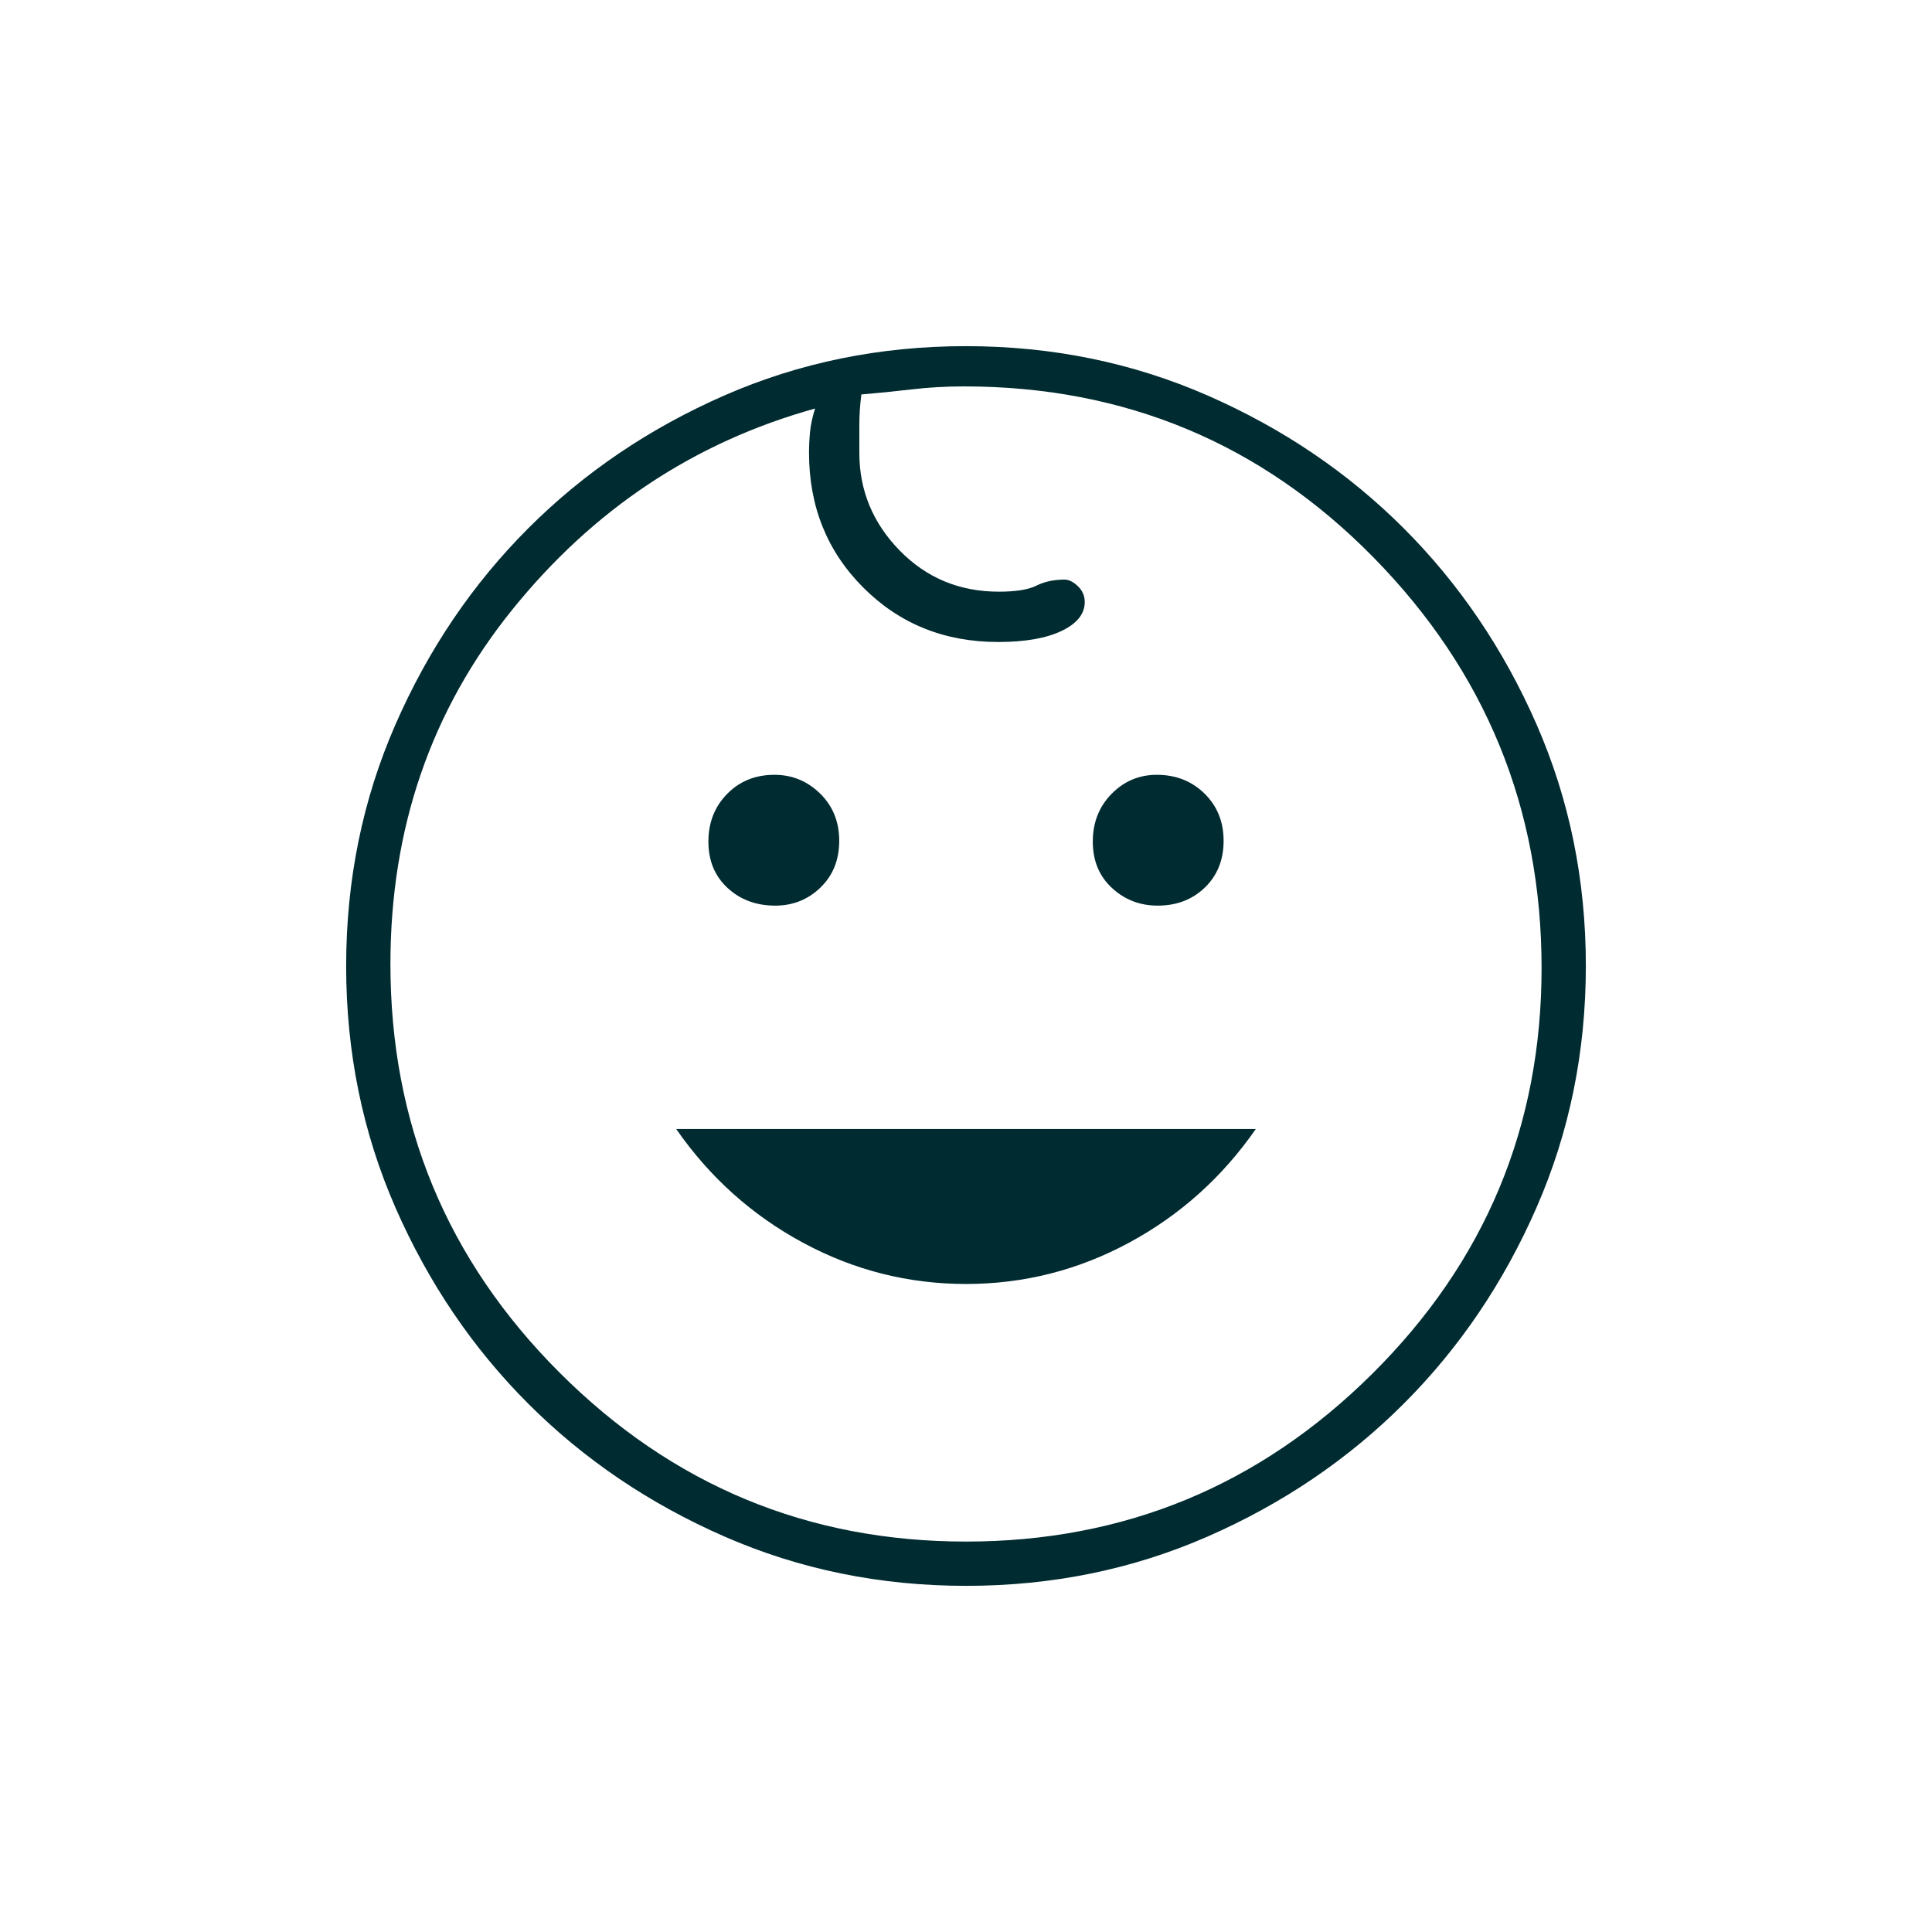 <svg xmlns="http://www.w3.org/2000/svg" height="48px" viewBox="0 -960 960 960" width="48px" fill="#002B31"><path d="M575.2-510q-13.2 0-22.7-8.8-9.5-8.81-9.5-23 0-14.2 9.3-23.7 9.31-9.5 22.5-9.5 14.2 0 23.7 9.3 9.5 9.31 9.5 23.5 0 14.2-9.3 23.2-9.31 9-23.5 9Zm-190 0q-14.2 0-23.7-8.8-9.5-8.81-9.5-23 0-14.2 9.3-23.7 9.31-9.5 23.5-9.5 13.2 0 22.7 9.3 9.5 9.31 9.5 23.5 0 14.2-9.3 23.2-9.31 9-22.5 9ZM480-322q-43 0-81-20.5T336-399h288q-25 36-63 56.5T480-322Zm.06 150Q416-172 360-196.5t-97.5-66q-41.5-41.5-66-97.44-24.5-55.95-24.5-120Q172-544 196.5-600t66-97.5q41.5-41.5 97.44-66 55.95-24.5 120-24.5Q544-788 600-763.5t97.5 66q41.5 41.5 66 97.44 24.5 55.95 24.5 120Q788-416 763.5-360t-66 97.5q-41.5 41.5-97.44 66-55.95 24.5-120 24.5Zm-.06-22q118 0 202-83.5T766-479q0-119-83.5-204T479-768q-13.33 0-26.17 1.5Q440-765 428-764q-1 8-1 15v14q0 28 20 48.5t49.3 20.5q12.7 0 18.7-3t14-3q3.14 0 6.57 3.25 3.43 3.24 3.43 7.9 0 8.85-11.5 14.35T496-641q-40 0-67-27t-27-67q0-5 .5-10.32T405-757q-90 25-150.5 100T194-481q0 119 84 203t202 84Zm0-287Z"/></svg>